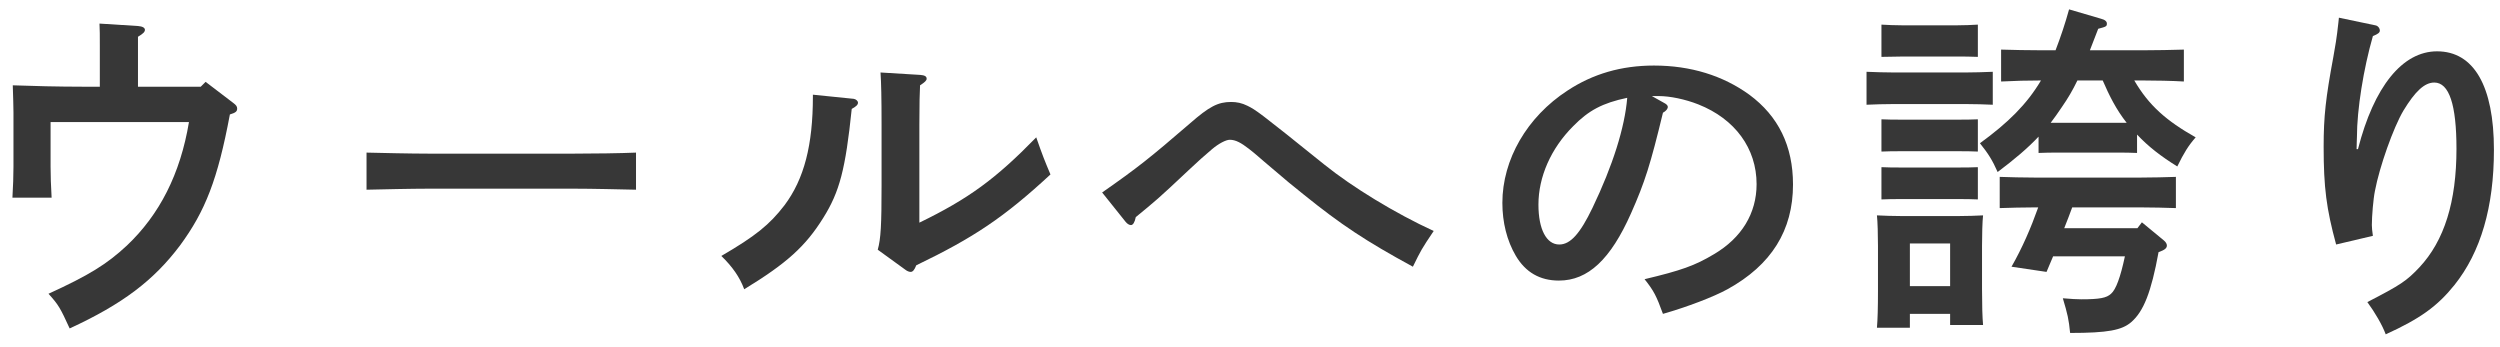 <svg width="173" height="24" viewBox="0 0 173 24" fill="none" xmlns="http://www.w3.org/2000/svg">
<path d="M161.852 1.224L164.372 1.752C164.54 1.776 164.684 1.944 164.684 2.112C164.684 2.256 164.564 2.352 164.204 2.496C163.556 4.752 163.1 7.584 163.1 9.48C163.1 9.744 163.076 9.84 163.076 10.32H163.172C164.276 6 166.244 3.552 168.644 3.552C171.188 3.552 172.58 5.952 172.58 10.368C172.58 14.328 171.668 17.448 169.844 19.728C168.668 21.192 167.468 22.056 165.092 23.136C164.852 22.488 164.348 21.624 163.82 20.904C166.148 19.704 166.532 19.44 167.42 18.504C169.148 16.656 169.988 13.968 169.988 10.296C169.988 7.248 169.484 5.712 168.452 5.712C167.78 5.712 167.132 6.312 166.316 7.656C165.62 8.832 164.66 11.544 164.348 13.2C164.228 13.776 164.132 14.976 164.132 15.576C164.132 15.744 164.156 16.008 164.204 16.32L161.66 16.92C160.988 14.448 160.796 12.984 160.796 10.152C160.796 8.04 160.94 6.792 161.468 3.936C161.636 3.024 161.684 2.64 161.732 2.28C161.804 1.656 161.852 1.296 161.852 1.224Z" fill="#373737"/>
<path d="M147.908 15.792L148.22 15.384L149.732 16.632C149.876 16.752 149.948 16.872 149.948 16.992C149.948 17.184 149.78 17.304 149.372 17.448C148.868 20.208 148.34 21.552 147.476 22.296C146.828 22.848 145.868 23.04 143.252 23.04C143.156 22.08 143.084 21.768 142.748 20.64C143.372 20.688 143.66 20.712 144.02 20.712C145.316 20.712 145.772 20.616 146.084 20.328C146.42 20.04 146.732 19.2 147.044 17.736H142.076C141.932 18.096 141.764 18.456 141.62 18.816L139.196 18.456C139.94 17.16 140.54 15.768 141.044 14.352H140.756C140.06 14.352 139.052 14.376 138.38 14.4V12.24C139.052 12.264 140.06 12.288 140.756 12.288H148.172C148.892 12.288 149.9 12.264 150.572 12.24V14.4C149.9 14.376 148.892 14.352 148.172 14.352H143.396C143.204 14.88 143.108 15.12 142.844 15.792H147.908ZM148.244 5.568H147.692C148.7 7.296 149.9 8.352 151.94 9.504C151.436 10.08 151.124 10.584 150.668 11.52C149.516 10.8 148.676 10.152 147.884 9.312V10.584C147.524 10.56 146.924 10.56 146.468 10.56H142.508C142.052 10.56 141.428 10.56 141.068 10.584V9.456C140.3 10.272 139.412 11.016 138.236 11.904C137.876 11.088 137.588 10.632 137.012 9.912C138.956 8.496 140.252 7.224 141.236 5.568C140.324 5.568 139.388 5.592 138.476 5.64V3.432C139.172 3.456 140.42 3.48 141.332 3.48H142.244C142.604 2.544 142.916 1.608 143.18 0.648L145.388 1.296C145.676 1.368 145.796 1.488 145.796 1.632C145.796 1.824 145.748 1.848 145.196 1.992L144.62 3.48H148.244C149.156 3.48 150.404 3.456 151.124 3.432V5.64C150.38 5.592 149.036 5.568 148.244 5.568ZM141.908 8.496H147.164C146.444 7.584 145.964 6.624 145.508 5.568H143.756C143.42 6.264 143.108 6.792 142.676 7.416C142.412 7.8 142.172 8.16 141.908 8.496ZM132.164 21.72V22.68H129.884C129.932 22.128 129.956 21.312 129.956 20.136V17.016C129.956 16.272 129.932 15.336 129.884 14.904C130.436 14.928 130.94 14.952 131.636 14.952H135.476C136.196 14.952 136.676 14.928 137.228 14.904C137.18 15.336 137.156 16.272 137.156 17.016V19.992C137.156 21.12 137.18 21.936 137.228 22.488H134.948V21.72H132.164ZM134.948 19.8V16.848H132.164V19.8H134.948ZM137.9 4.968V7.248C137.396 7.224 136.628 7.2 135.98 7.2H131.084C130.436 7.2 129.668 7.224 129.164 7.248V4.968C129.692 4.992 130.556 5.016 131.084 5.016H135.98C136.508 5.016 137.372 4.992 137.9 4.968ZM136.868 11.568V13.8C136.508 13.776 135.884 13.776 135.428 13.776H131.636C131.18 13.776 130.556 13.776 130.196 13.8V11.568C130.556 11.592 131.18 11.592 131.636 11.592H135.428C135.884 11.592 136.508 11.592 136.868 11.568ZM136.868 8.256V10.488C136.508 10.464 135.884 10.464 135.428 10.464H131.636C131.18 10.464 130.556 10.464 130.196 10.488V8.256C130.556 8.28 131.18 8.28 131.636 8.28H135.428C135.884 8.28 136.508 8.28 136.868 8.256ZM136.868 1.704V3.936C136.484 3.912 135.764 3.912 135.428 3.912H131.636C131.3 3.912 130.556 3.936 130.196 3.936V1.704C130.556 1.728 131.18 1.752 131.636 1.752H135.428C135.884 1.752 136.508 1.728 136.868 1.704Z" fill="#373737"/>
<path d="M114.308 6.648L115.124 7.104C115.316 7.2 115.412 7.296 115.412 7.392C115.412 7.536 115.292 7.68 115.076 7.8C114.212 11.376 113.828 12.6 112.868 14.76C111.452 17.952 109.892 19.416 107.876 19.416C106.556 19.416 105.572 18.84 104.9 17.712C104.276 16.656 103.964 15.384 103.964 14.04C103.964 11.04 105.668 8.088 108.476 6.264C110.228 5.112 112.196 4.536 114.452 4.536C116.996 4.536 119.228 5.232 121.052 6.552C123.068 8.04 124.076 10.104 124.076 12.768C124.076 15.936 122.588 18.336 119.54 20.016C118.58 20.544 116.756 21.24 115.076 21.72C114.62 20.472 114.452 20.136 113.804 19.32C116.324 18.72 117.284 18.384 118.604 17.592C120.524 16.464 121.556 14.76 121.556 12.744C121.556 10.272 120.068 8.232 117.524 7.224C116.612 6.864 115.556 6.648 114.788 6.648H114.308ZM112.604 6.768C110.9 7.128 109.94 7.632 108.86 8.736C107.324 10.272 106.46 12.24 106.46 14.16C106.46 15.864 107.012 16.92 107.9 16.92C108.668 16.92 109.34 16.176 110.204 14.376C111.596 11.472 112.436 8.832 112.604 6.768Z" fill="#373737"/>
<path d="M77.9 15.36L76.268 13.32C78.74 11.592 79.556 10.944 82.34 8.544C83.684 7.368 84.284 7.056 85.196 7.056C85.58 7.056 85.94 7.128 86.324 7.32C86.9 7.608 87.068 7.704 91.628 11.376C93.596 12.96 96.548 14.76 99.212 15.984C98.372 17.232 98.324 17.328 97.772 18.456C94.508 16.68 92.804 15.552 90.188 13.44C89.324 12.744 89.276 12.72 87.452 11.16C87.188 10.944 86.948 10.704 86.42 10.296C85.892 9.888 85.508 9.672 85.1 9.672C84.836 9.672 84.332 9.936 83.876 10.32C83.444 10.68 82.772 11.28 82.244 11.784C80.132 13.776 79.94 13.92 78.596 15.024C78.524 15.384 78.404 15.576 78.26 15.576C78.14 15.576 77.996 15.48 77.9 15.36Z" fill="#373737"/>
<path d="M62.66 18.672L60.74 17.28C60.956 16.512 61.004 15.552 61.004 12.816V8.616C61.004 6.768 60.98 5.736 60.932 5.016L63.692 5.184C63.98 5.208 64.124 5.28 64.124 5.448C64.124 5.568 64.004 5.688 63.668 5.904C63.644 6.288 63.62 7.2 63.62 8.616V15.408C67.028 13.752 68.9 12.384 71.708 9.504C72.14 10.752 72.308 11.16 72.692 12.072C69.476 15.048 67.388 16.44 63.404 18.36C63.284 18.672 63.164 18.816 63.02 18.816C62.924 18.816 62.78 18.768 62.66 18.672ZM56.252 6.552L59.084 6.84C59.228 6.864 59.372 6.984 59.372 7.104C59.372 7.248 59.252 7.368 58.94 7.536C58.508 11.712 58.1 13.272 56.972 15.072C55.748 17.04 54.452 18.216 51.5 20.016C51.188 19.176 50.684 18.456 49.916 17.712C52.268 16.344 53.252 15.552 54.284 14.208C55.652 12.384 56.252 10.032 56.252 6.672V6.552Z" fill="#373737"/>
<path d="M44.012 10.56V13.128C42.884 13.104 40.988 13.056 39.716 13.056H29.66C28.484 13.056 26.396 13.104 25.364 13.128V10.56C26.348 10.584 28.436 10.632 29.66 10.632H39.716C41.036 10.632 42.932 10.608 44.012 10.56Z" fill="#373737"/>
<path d="M9.548 6H13.892L14.228 5.664L16.148 7.128C16.34 7.272 16.412 7.368 16.412 7.512C16.412 7.704 16.316 7.8 15.908 7.92C15.068 12.408 14.204 14.616 12.452 16.992C10.628 19.416 8.468 21.048 4.82 22.728C4.172 21.312 4.052 21.096 3.356 20.328C6.14 19.056 7.388 18.288 8.78 16.992C11.036 14.856 12.476 12.048 13.076 8.448H3.5V11.544C3.5 12.096 3.524 12.912 3.572 13.68H0.86C0.908 12.912 0.932 12.096 0.932 11.544V7.776C0.932 7.296 0.908 6.768 0.884 5.904C2.18 5.952 4.052 6 5.732 6H6.908V3.216C6.908 2.52 6.908 1.992 6.884 1.632L9.548 1.8C9.86 1.824 10.028 1.92 10.028 2.064C10.028 2.208 9.908 2.328 9.548 2.544V6Z" fill="#373737"/>
</svg>
